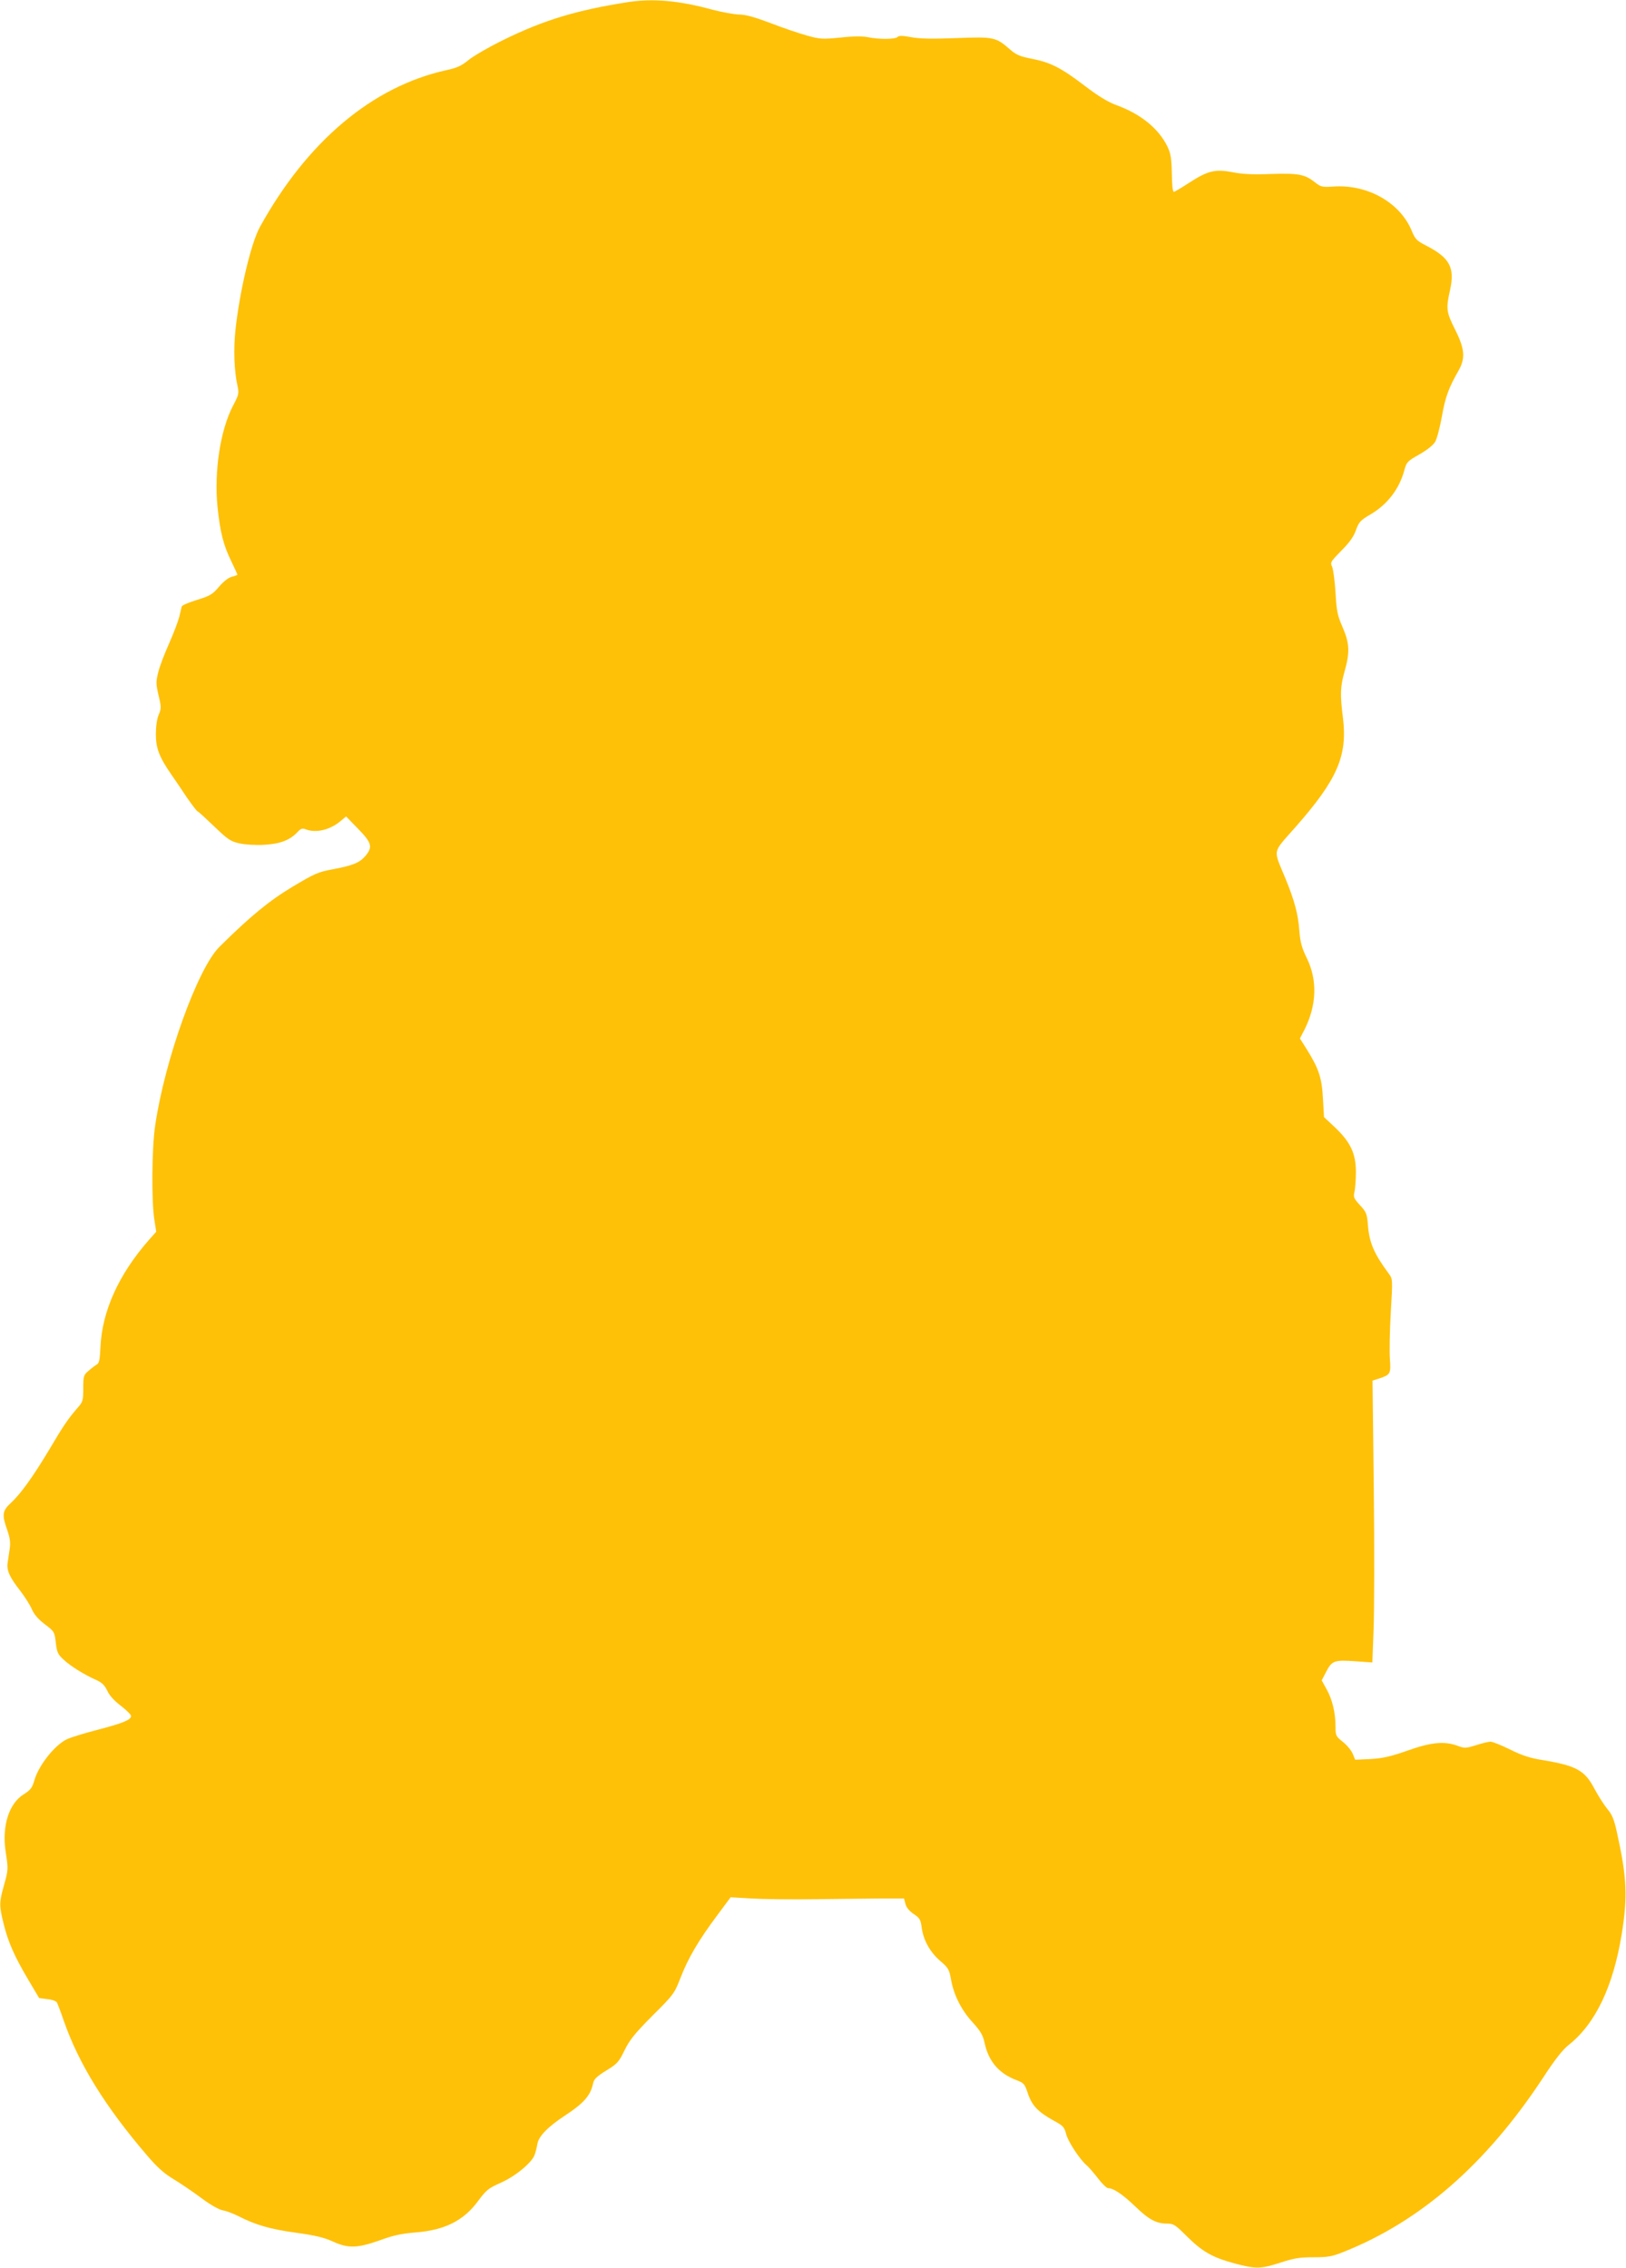 <?xml version="1.0" standalone="no"?>
<!DOCTYPE svg PUBLIC "-//W3C//DTD SVG 20010904//EN"
 "http://www.w3.org/TR/2001/REC-SVG-20010904/DTD/svg10.dtd">
<svg version="1.0" xmlns="http://www.w3.org/2000/svg"
 width="918pt" height="1280pt" viewBox="0 0 918 1280"
 preserveAspectRatio="xMidYMid meet">
<g transform="translate(0,1280) scale(0.1,-0.1)"
fill="#ffc107" stroke="none">
<path d="M3545 12788 c-288 -45 -474 -101 -700 -212 -82 -40 -172 -92 -200
-115 -39 -32 -64 -44 -125 -57 -417 -92 -785 -401 -1052 -884 -51 -91 -116
-369 -139 -585 -11 -108 -7 -229 12 -314 9 -41 7 -50 -25 -110 -72 -137 -108
-372 -88 -572 15 -143 33 -215 77 -305 19 -40 35 -74 35 -77 0 -3 -14 -8 -30
-12 -19 -4 -46 -25 -73 -56 -37 -44 -51 -52 -125 -75 -46 -14 -84 -30 -86 -37
-2 -7 -8 -33 -14 -59 -7 -26 -32 -93 -57 -149 -25 -56 -53 -128 -61 -161 -14
-55 -14 -67 1 -132 16 -66 16 -75 1 -110 -10 -23 -16 -67 -16 -110 0 -79 19
-129 87 -227 21 -30 61 -89 88 -130 28 -40 55 -76 60 -78 6 -2 48 -41 95 -86
76 -73 92 -84 142 -95 32 -7 91 -11 139 -8 91 5 145 26 188 71 19 21 28 24 48
16 58 -22 136 -3 196 47 l31 26 68 -70 c77 -79 83 -102 42 -152 -33 -39 -72
-55 -184 -76 -83 -15 -103 -24 -227 -98 -131 -78 -242 -169 -415 -341 -122
-121 -308 -637 -362 -1008 -19 -126 -21 -423 -5 -528 l11 -71 -41 -46 c-171
-195 -265 -402 -274 -607 -3 -67 -7 -89 -20 -96 -9 -5 -30 -21 -46 -35 -29
-24 -31 -30 -31 -100 0 -69 -2 -76 -33 -111 -52 -60 -79 -99 -161 -238 -92
-153 -159 -246 -215 -298 -48 -44 -51 -66 -20 -153 15 -43 19 -71 14 -104 -4
-25 -9 -61 -12 -81 -6 -43 11 -81 74 -161 24 -32 53 -77 63 -101 13 -30 38
-58 74 -85 53 -40 54 -43 61 -103 6 -54 12 -67 44 -96 38 -36 120 -87 187
-116 30 -14 45 -29 60 -60 12 -27 40 -57 77 -85 31 -24 57 -50 57 -57 0 -22
-47 -41 -193 -79 -74 -19 -152 -43 -173 -54 -68 -35 -155 -146 -179 -227 -13
-46 -22 -57 -61 -82 -84 -52 -124 -179 -102 -325 15 -97 15 -101 -10 -190 -27
-96 -27 -114 -1 -218 25 -101 61 -183 140 -316 l60 -101 46 -6 c25 -2 49 -11
54 -18 4 -8 22 -54 39 -104 84 -242 234 -485 471 -761 57 -67 97 -102 147
-132 38 -23 108 -70 155 -105 53 -40 101 -67 124 -72 20 -3 59 -18 87 -32 100
-51 180 -74 324 -94 111 -15 163 -28 211 -50 87 -40 139 -38 266 7 76 28 124
38 200 44 167 13 274 67 356 180 44 59 57 70 125 100 82 36 175 112 192 157 6
16 13 44 16 63 7 43 60 97 156 160 108 71 145 114 159 184 5 22 22 38 74 70
62 38 71 48 103 114 29 59 57 94 157 195 120 119 124 124 160 217 43 110 101
209 207 351 l75 101 115 -7 c63 -4 230 -6 370 -4 140 2 309 3 374 4 l120 0 8
-31 c5 -20 22 -40 47 -57 34 -23 39 -31 45 -79 10 -70 48 -138 106 -187 43
-37 49 -46 59 -102 15 -88 59 -175 123 -244 44 -49 57 -70 67 -116 22 -103 81
-172 179 -209 42 -16 47 -22 63 -69 24 -75 58 -110 150 -161 50 -27 58 -35 68
-74 10 -42 78 -145 115 -176 10 -8 38 -40 63 -72 24 -32 51 -58 59 -58 30 0
81 -34 151 -101 78 -76 121 -99 182 -99 37 0 47 -7 113 -73 87 -86 143 -118
269 -152 120 -32 147 -31 259 5 76 25 108 30 186 30 80 0 104 4 169 30 435
173 805 495 1126 982 66 102 112 160 145 186 152 120 252 331 300 627 34 211
29 319 -27 572 -16 74 -27 101 -55 134 -18 22 -50 72 -71 111 -55 106 -102
132 -293 164 -71 11 -117 26 -185 60 -49 24 -99 44 -110 44 -11 0 -48 -9 -82
-20 -58 -18 -65 -18 -105 -3 -74 27 -149 20 -283 -28 -94 -33 -139 -43 -207
-47 l-87 -4 -14 34 c-8 19 -33 49 -56 67 -39 31 -41 35 -41 86 0 78 -18 153
-50 210 l-28 51 24 46 c33 65 46 70 163 62 l99 -7 7 189 c4 104 5 462 1 796
l-7 606 38 12 c63 21 66 26 60 110 -3 41 -1 159 5 263 11 187 11 188 -11 218
-84 114 -110 174 -118 274 -5 64 -9 74 -45 113 -35 38 -38 46 -31 75 4 18 8
68 8 112 0 104 -30 168 -117 251 l-63 59 -6 105 c-6 116 -23 168 -91 277 l-39
62 25 48 c70 139 75 280 14 405 -28 57 -37 90 -42 152 -7 97 -27 171 -78 296
-71 173 -78 139 56 292 237 269 294 402 268 616 -17 134 -15 176 9 262 31 109
28 160 -11 250 -29 66 -34 90 -40 195 -4 66 -13 132 -19 146 -12 24 -9 29 51
90 46 46 70 79 83 116 17 47 25 56 83 90 97 57 164 146 192 254 11 40 17 47
83 84 45 26 78 52 90 72 10 18 27 83 38 145 19 108 38 159 94 257 39 69 35
122 -20 231 -50 100 -52 117 -28 225 27 124 -2 179 -130 246 -59 30 -67 38
-87 87 -66 159 -250 263 -443 249 -63 -4 -70 -2 -103 24 -57 45 -92 52 -248
47 -102 -4 -162 -1 -218 10 -98 19 -140 8 -245 -60 -41 -27 -79 -49 -85 -51
-7 -1 -11 34 -12 103 -2 88 -6 113 -25 153 -50 102 -151 184 -289 234 -46 17
-101 50 -177 108 -135 103 -193 132 -298 153 -68 13 -89 22 -125 53 -80 70
-91 72 -302 64 -136 -5 -207 -4 -255 5 -49 9 -69 10 -78 1 -13 -13 -104 -14
-167 -1 -29 6 -83 6 -155 -2 -102 -10 -116 -9 -188 11 -43 12 -136 43 -205 70
-90 34 -142 49 -180 49 -28 1 -95 13 -149 27 -189 52 -337 65 -478 43z"/>
</g>
</svg>
